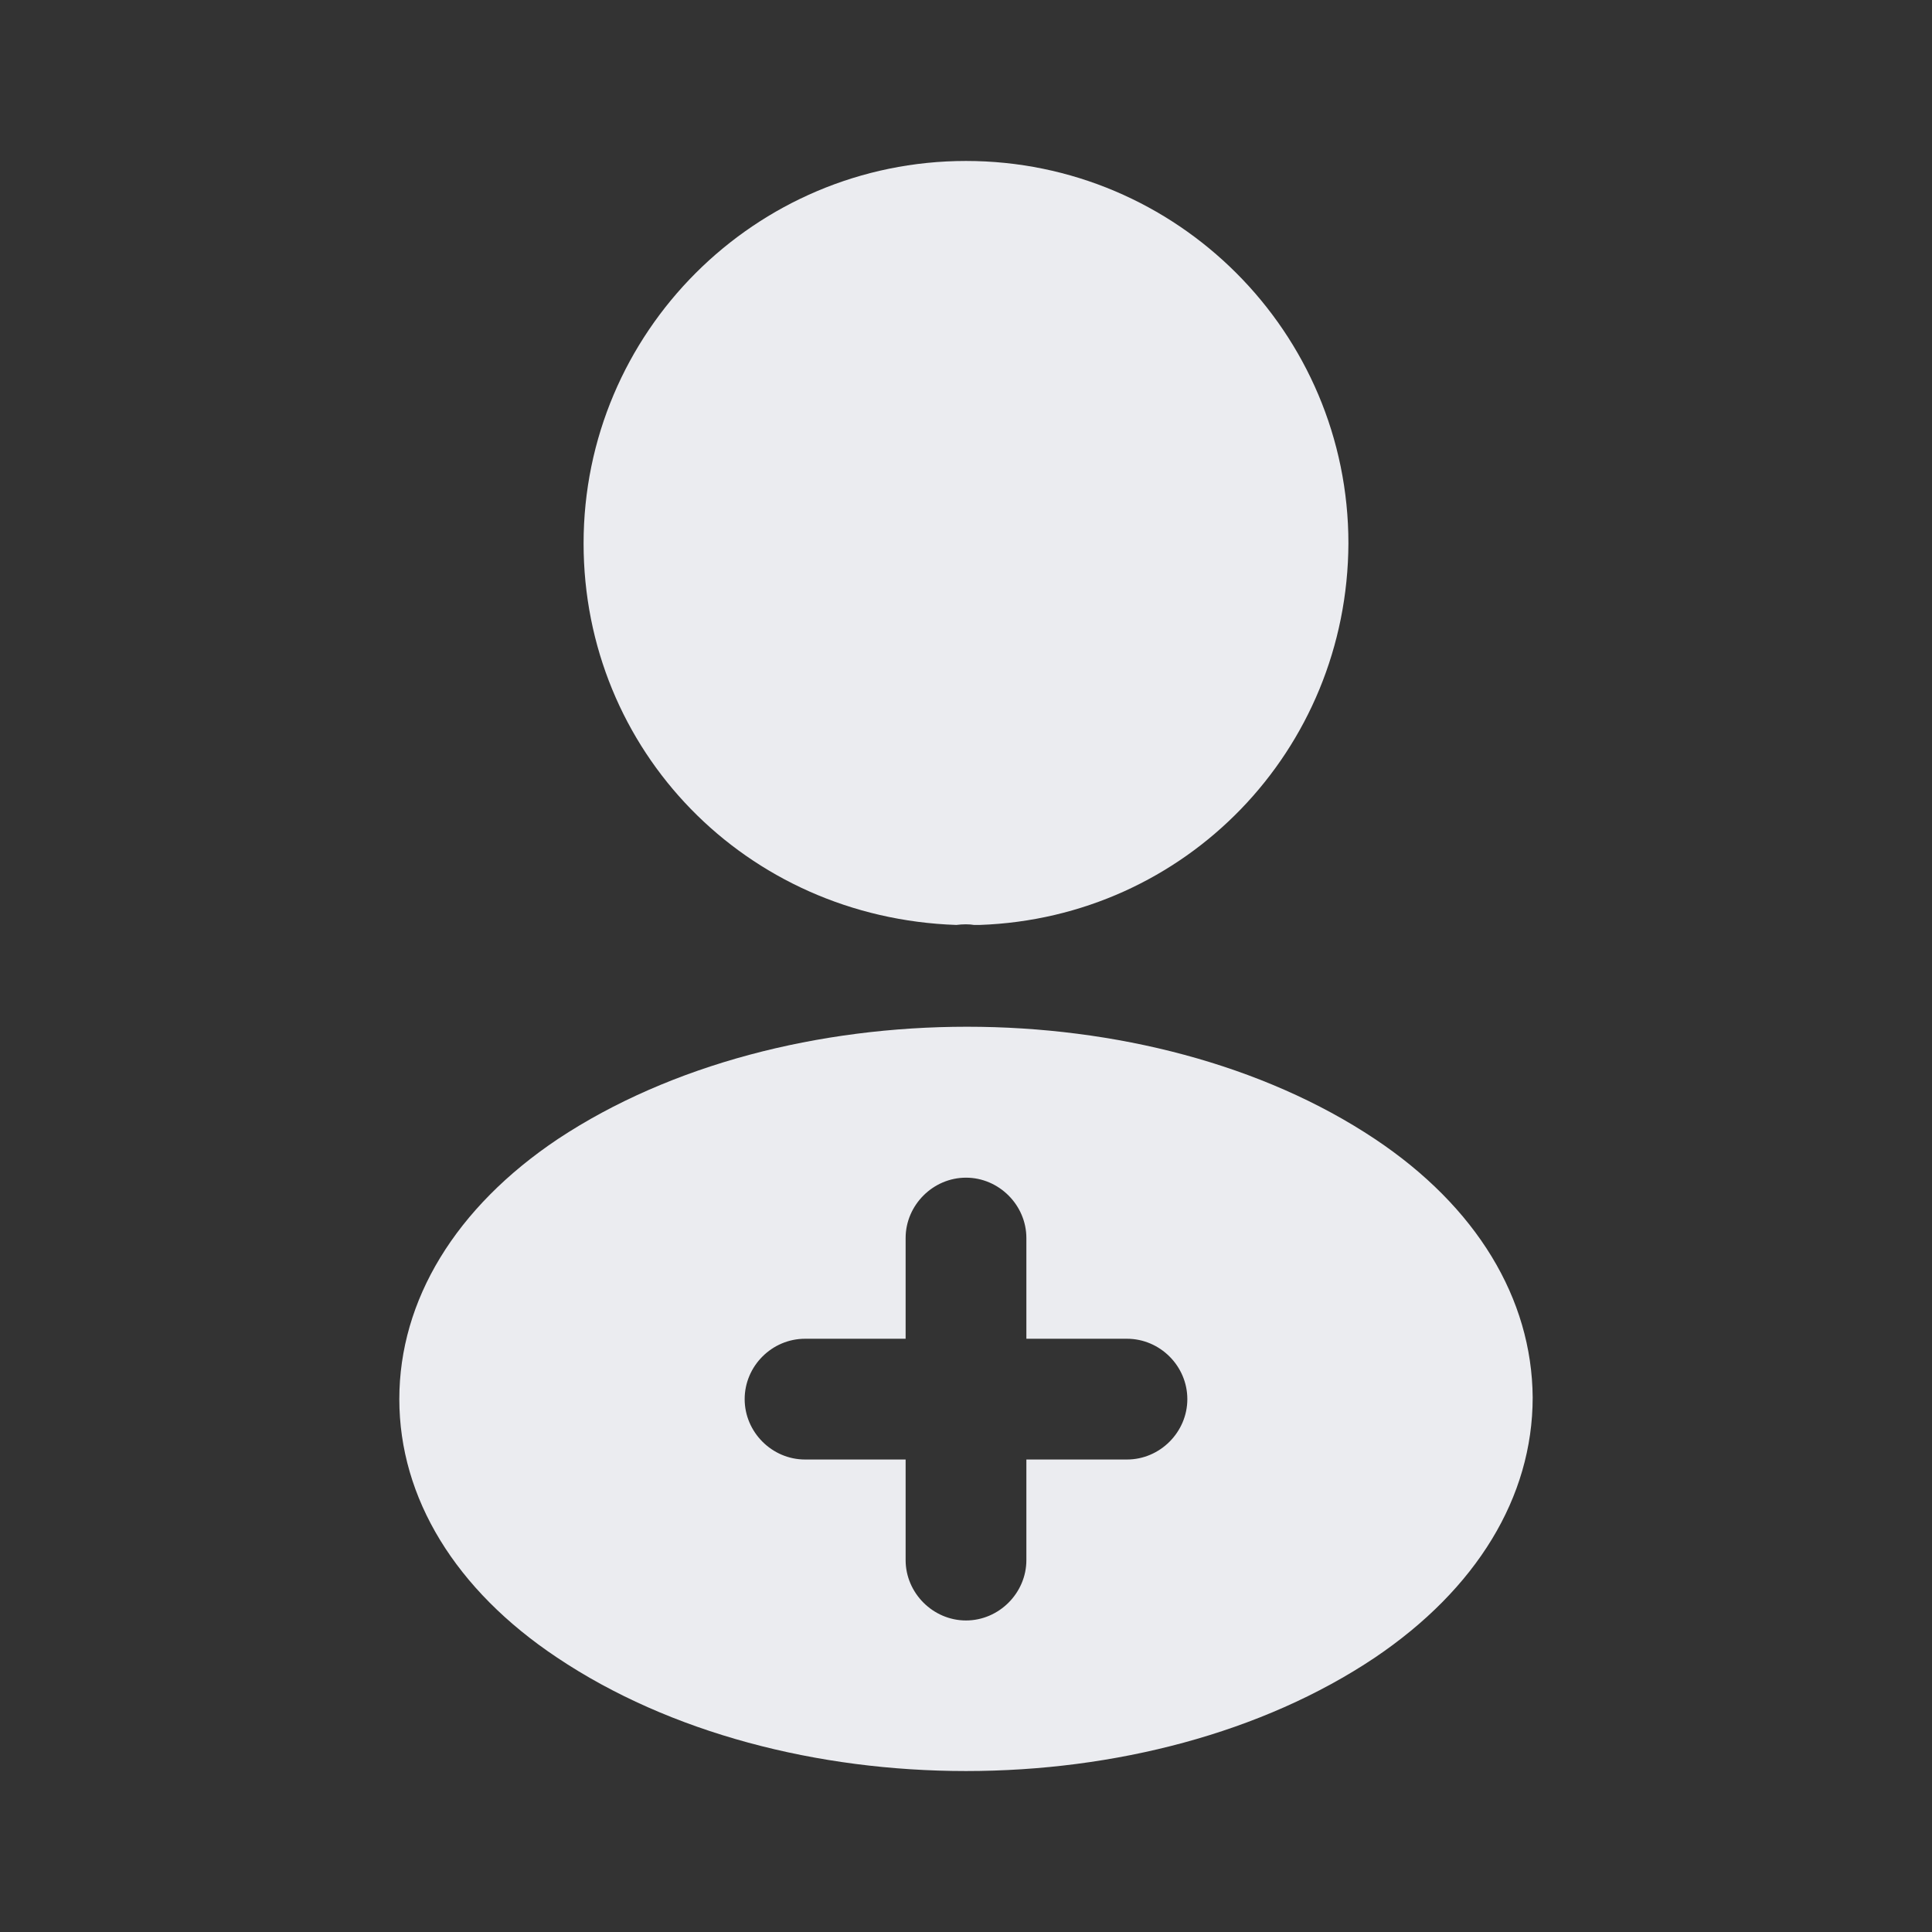 <svg width="16" height="16" viewBox="0 0 16 16" fill="none" xmlns="http://www.w3.org/2000/svg">
<rect x="0" y="0" width="16" height="16" fill="#333333" stroke="none"/>
<path d="M8 1.333C6.253 1.333 4.833 2.753 4.833 4.5C4.833 6.213 6.173 7.6 7.92 7.66C7.973 7.653 8.027 7.653 8.067 7.66C8.08 7.66 8.087 7.66 8.1 7.66C8.107 7.66 8.107 7.66 8.113 7.66C9.82 7.6 11.16 6.213 11.167 4.5C11.167 2.753 9.747 1.333 8 1.333Z" fill="#EBECF0"/>
<path d="M11.387 9.433C9.527 8.193 6.493 8.193 4.62 9.433C3.773 10 3.307 10.767 3.307 11.587C3.307 12.407 3.773 13.167 4.613 13.727C5.547 14.353 6.773 14.667 8 14.667C9.227 14.667 10.453 14.353 11.387 13.727C12.227 13.16 12.693 12.4 12.693 11.573C12.687 10.753 12.227 9.993 11.387 9.433ZM9.333 12.087H8.5V12.92C8.5 13.193 8.273 13.42 8 13.42C7.727 13.42 7.5 13.193 7.5 12.92V12.087H6.667C6.393 12.087 6.167 11.86 6.167 11.587C6.167 11.313 6.393 11.087 6.667 11.087H7.5V10.253C7.5 9.98 7.727 9.753 8 9.753C8.273 9.753 8.5 9.98 8.5 10.253V11.087H9.333C9.607 11.087 9.833 11.313 9.833 11.587C9.833 11.86 9.607 12.087 9.333 12.087Z" fill="#EBECF0"/>
</svg>

